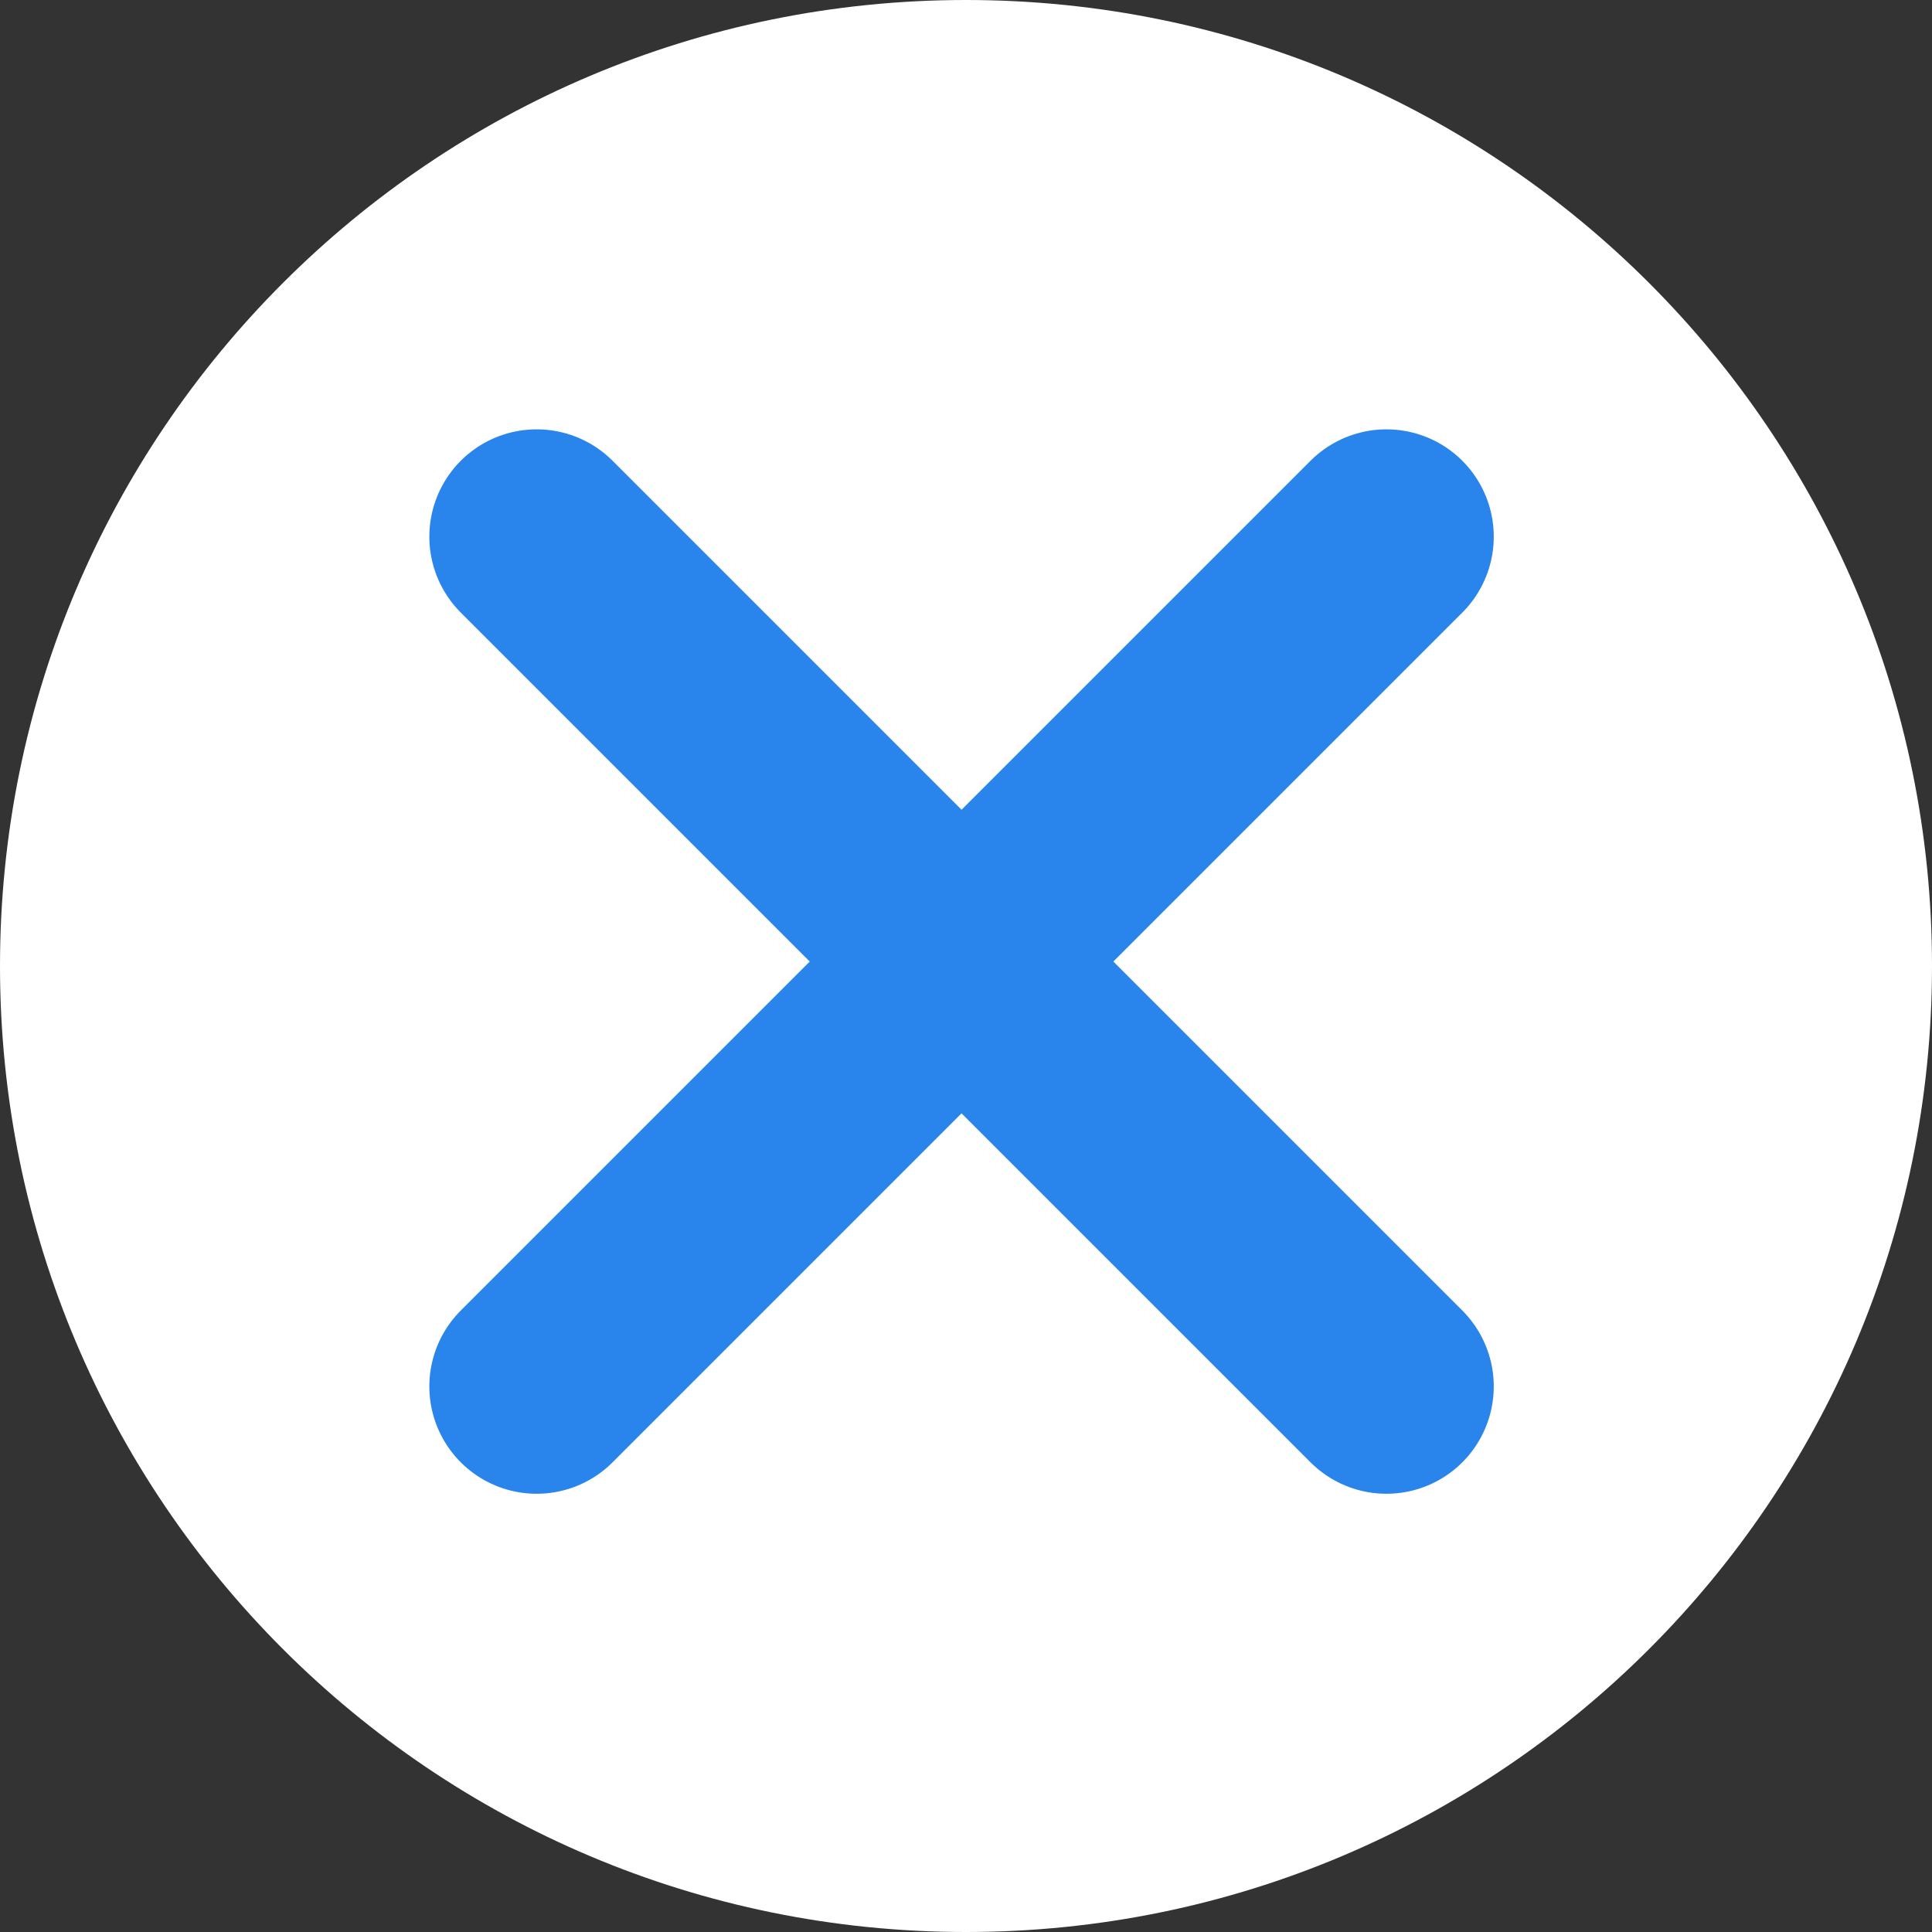 <svg xmlns="http://www.w3.org/2000/svg" width="18" height="18" viewBox="0 0 18 18" fill="none">
  <rect x="0" y="0" width="18" height="18" fill="#333333" stroke="none"/>
  <path d="M18 9C18 13.971 13.971 18 9 18C4.029 18 0 13.971 0 9C0 4.03 4.029 0 9 0C13.971 0 18 4.03 18 9Z" fill="white"/>
  <path d="M5 5L12.917 12.917L5 5ZM5 12.917L12.917 5L5 12.917Z" fill="white"/>
  <path d="M5 5L12.917 12.917M5 12.917L12.917 5" stroke="#2984EB" stroke-width="2" stroke-linecap="round" stroke-linejoin="round"/>
</svg>